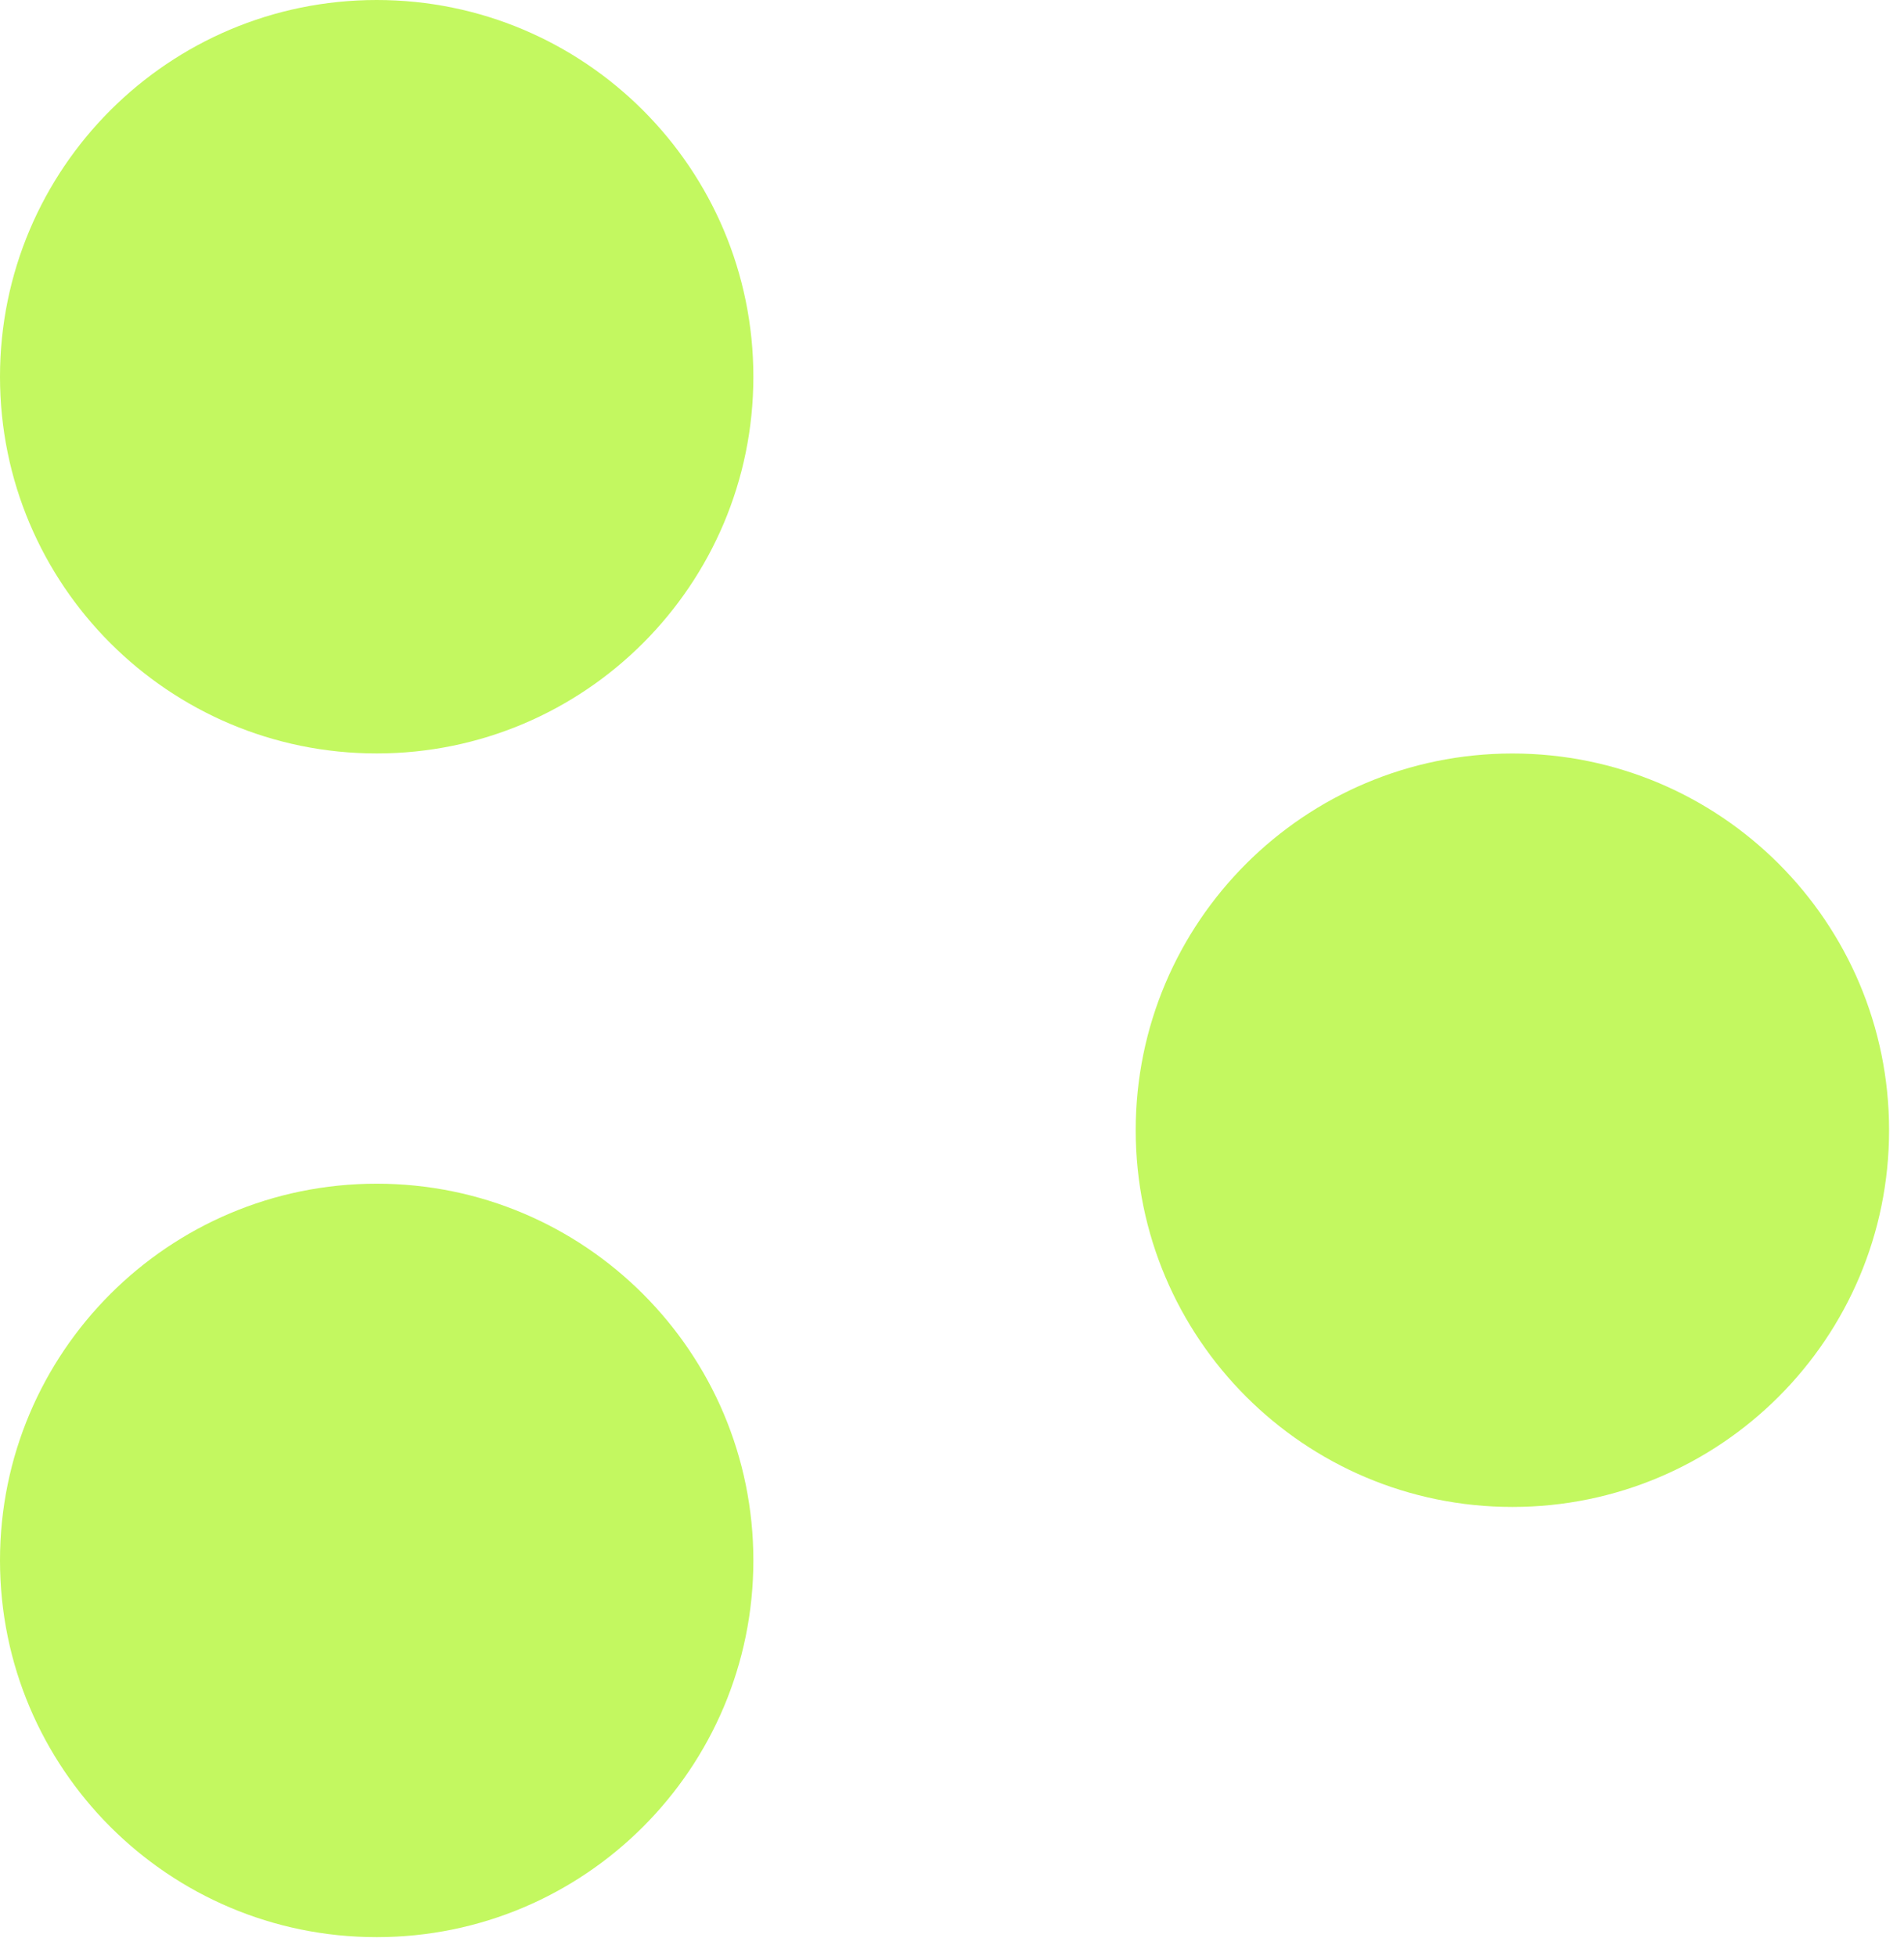 <?xml version="1.0" encoding="UTF-8"?> <svg xmlns="http://www.w3.org/2000/svg" width="37" height="38" viewBox="0 0 37 38" fill="none"><path d="M7.32 14.64C11.363 14.64 14.64 11.363 14.64 7.32C14.64 3.277 11.363 0 7.32 0C3.277 0 0 3.277 0 7.32C0 11.363 3.277 14.64 7.32 14.64Z" fill="#C3F860"></path><path d="M29.39 29.281C33.433 29.281 36.71 26.003 36.71 21.96C36.71 17.918 33.433 14.641 29.39 14.641C25.348 14.641 22.07 17.918 22.07 21.96C22.07 26.003 25.348 29.281 29.39 29.281Z" fill="#C3F860"></path><path d="M7.32 37.64C11.363 37.64 14.64 34.363 14.64 30.32C14.64 26.278 11.363 23 7.32 23C3.277 23 0 26.278 0 30.32C0 34.363 3.277 37.64 7.32 37.64Z" fill="#C3F860"></path></svg> 